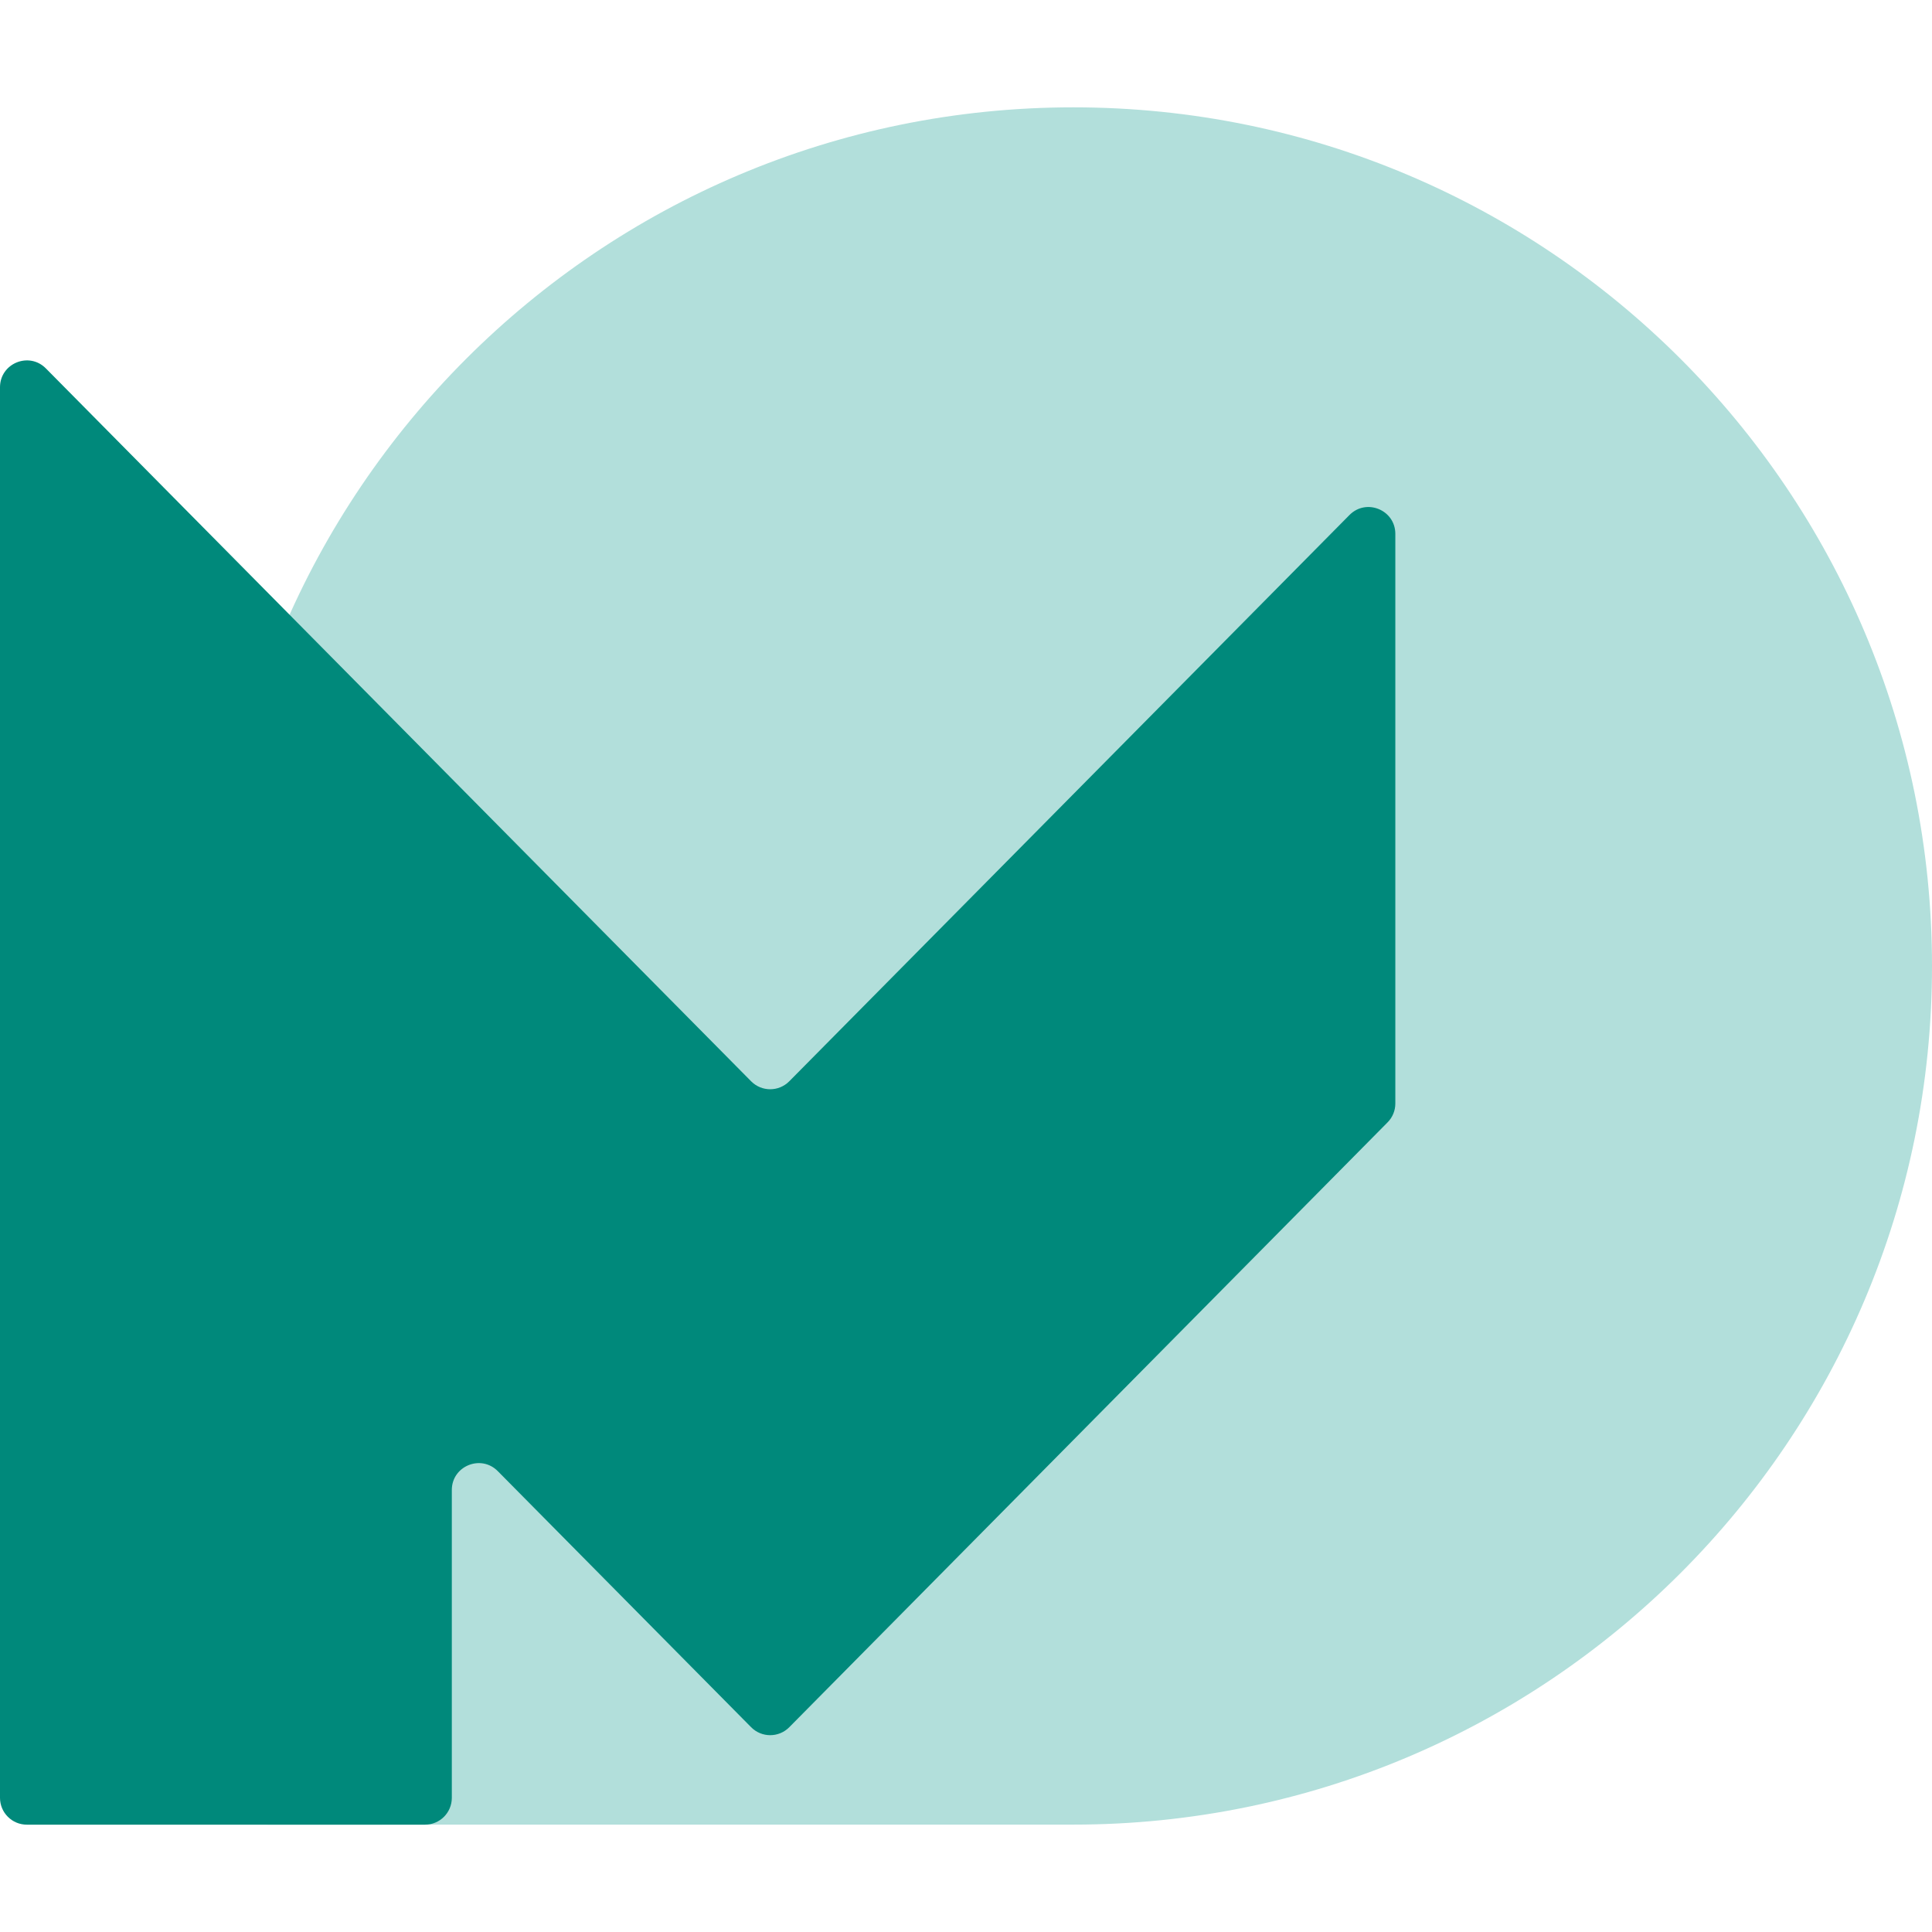 <svg width="36" height="36" viewBox="0 0 36 36" fill="none" xmlns="http://www.w3.org/2000/svg">
<path d="M20 33.999C28.837 33.999 36 26.836 36 18C36 9.163 28.837 2 20 2C11.163 2 4 9.163 4 18C4 18.152 4.002 18.303 4.006 18.454C4.006 18.456 4.005 18.457 4.003 18.457C4.001 18.457 4 18.459 4 18.461V33C4 33.552 4.448 34 5 34L20 33.999Z" fill="#B2DFDB"/>
<path fill-rule="evenodd" clip-rule="evenodd" d="M26 20.563C26 20.694 25.948 20.821 25.855 20.914L14.707 32.184C14.511 32.382 14.192 32.382 13.996 32.184L9.275 27.412C8.961 27.095 8.419 27.317 8.419 27.764V33.5C8.419 33.776 8.196 34 7.919 34H0.5C0.224 34 0 33.776 0 33.5V7.216C0 6.77 0.541 6.547 0.855 6.865L13.996 20.148C14.192 20.346 14.511 20.346 14.707 20.148L25.145 9.597C25.459 9.279 26 9.502 26 9.948V20.563Z" fill="#00897B"/>
</svg>
